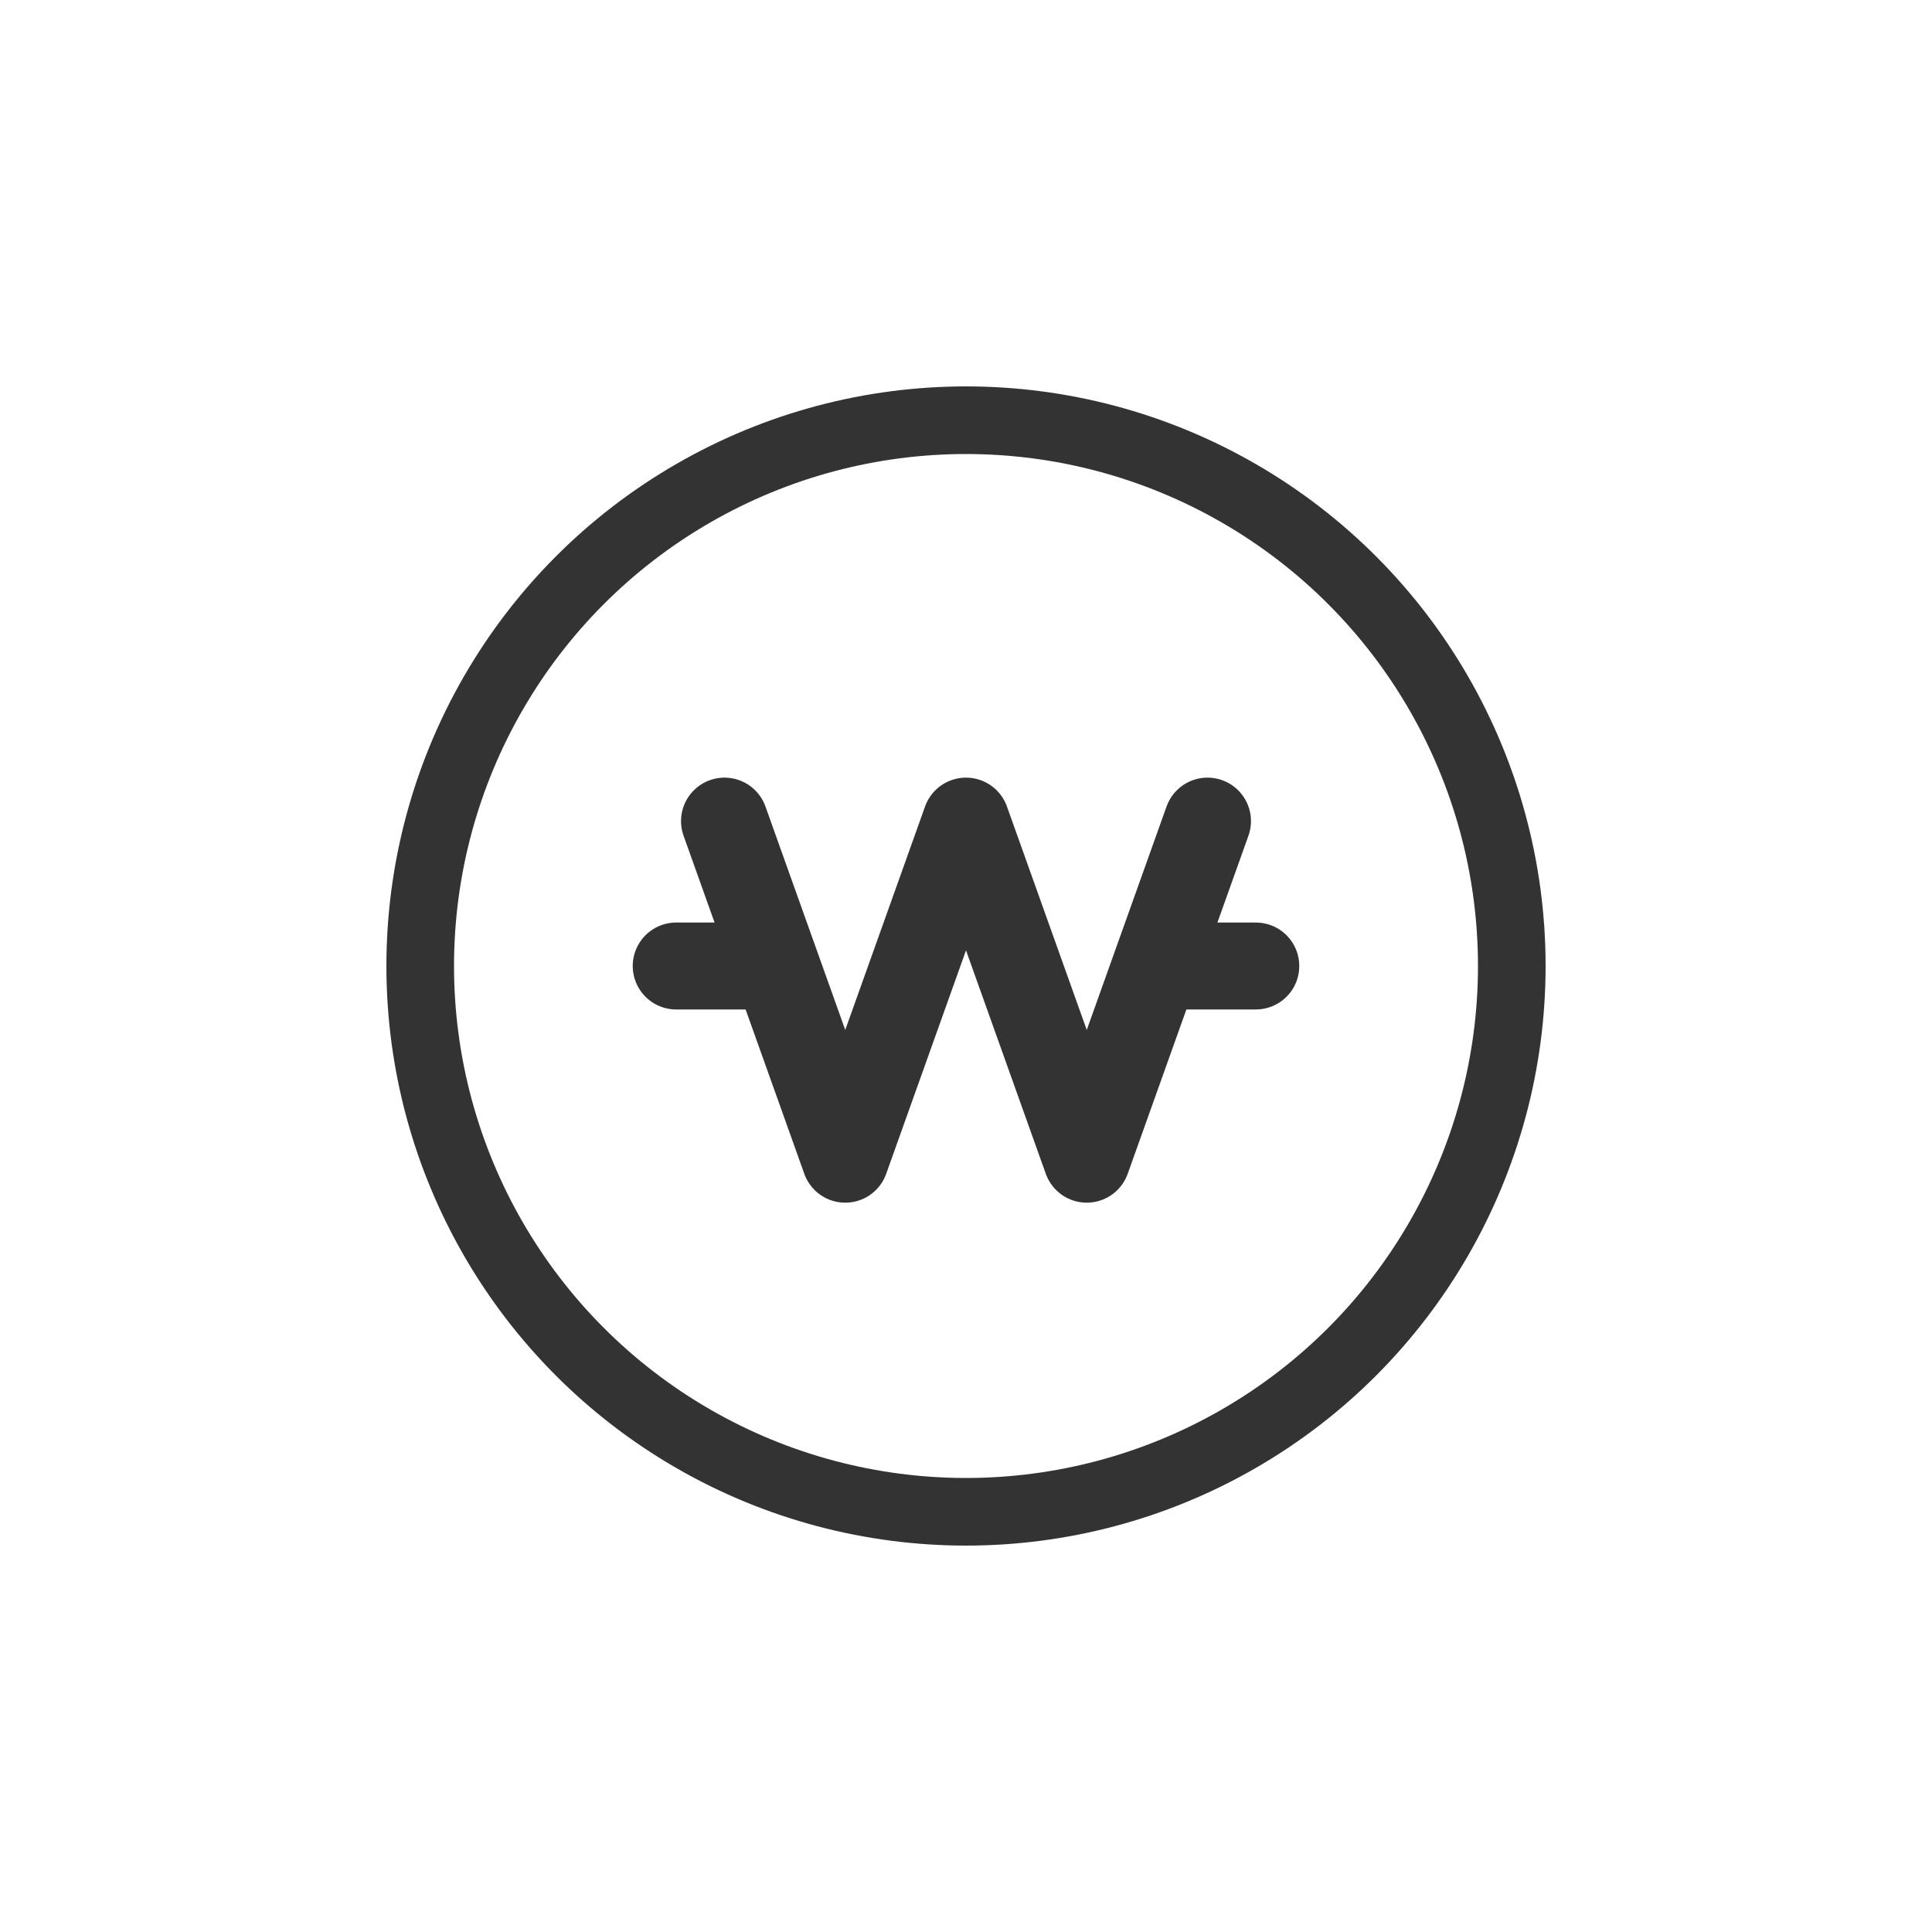 <svg width="40" height="40" viewBox="0 0 40 40" fill="none" xmlns="http://www.w3.org/2000/svg">
<g clip-path="url(#clip0_2281_8067)">
<circle cx="20" cy="20" r="11.3" stroke="#333333" stroke-width="1.4"/>
<path d="M26 20H24" stroke="#333333" stroke-width="1.8" stroke-linecap="round" stroke-linejoin="round"/>
<path d="M16 20H14" stroke="#333333" stroke-width="1.8" stroke-linecap="round" stroke-linejoin="round"/>
<path d="M15 17L17.5 24L20 17L22.5 24L25 17" stroke="#333333" stroke-width="1.8" stroke-linecap="round" stroke-linejoin="round"/>
</g>
<defs>
<clipPath id="clip0_2281_8067">
<rect width="24" height="24" fill="white" transform="translate(8 8)"/>
</clipPath>
</defs>
</svg>
